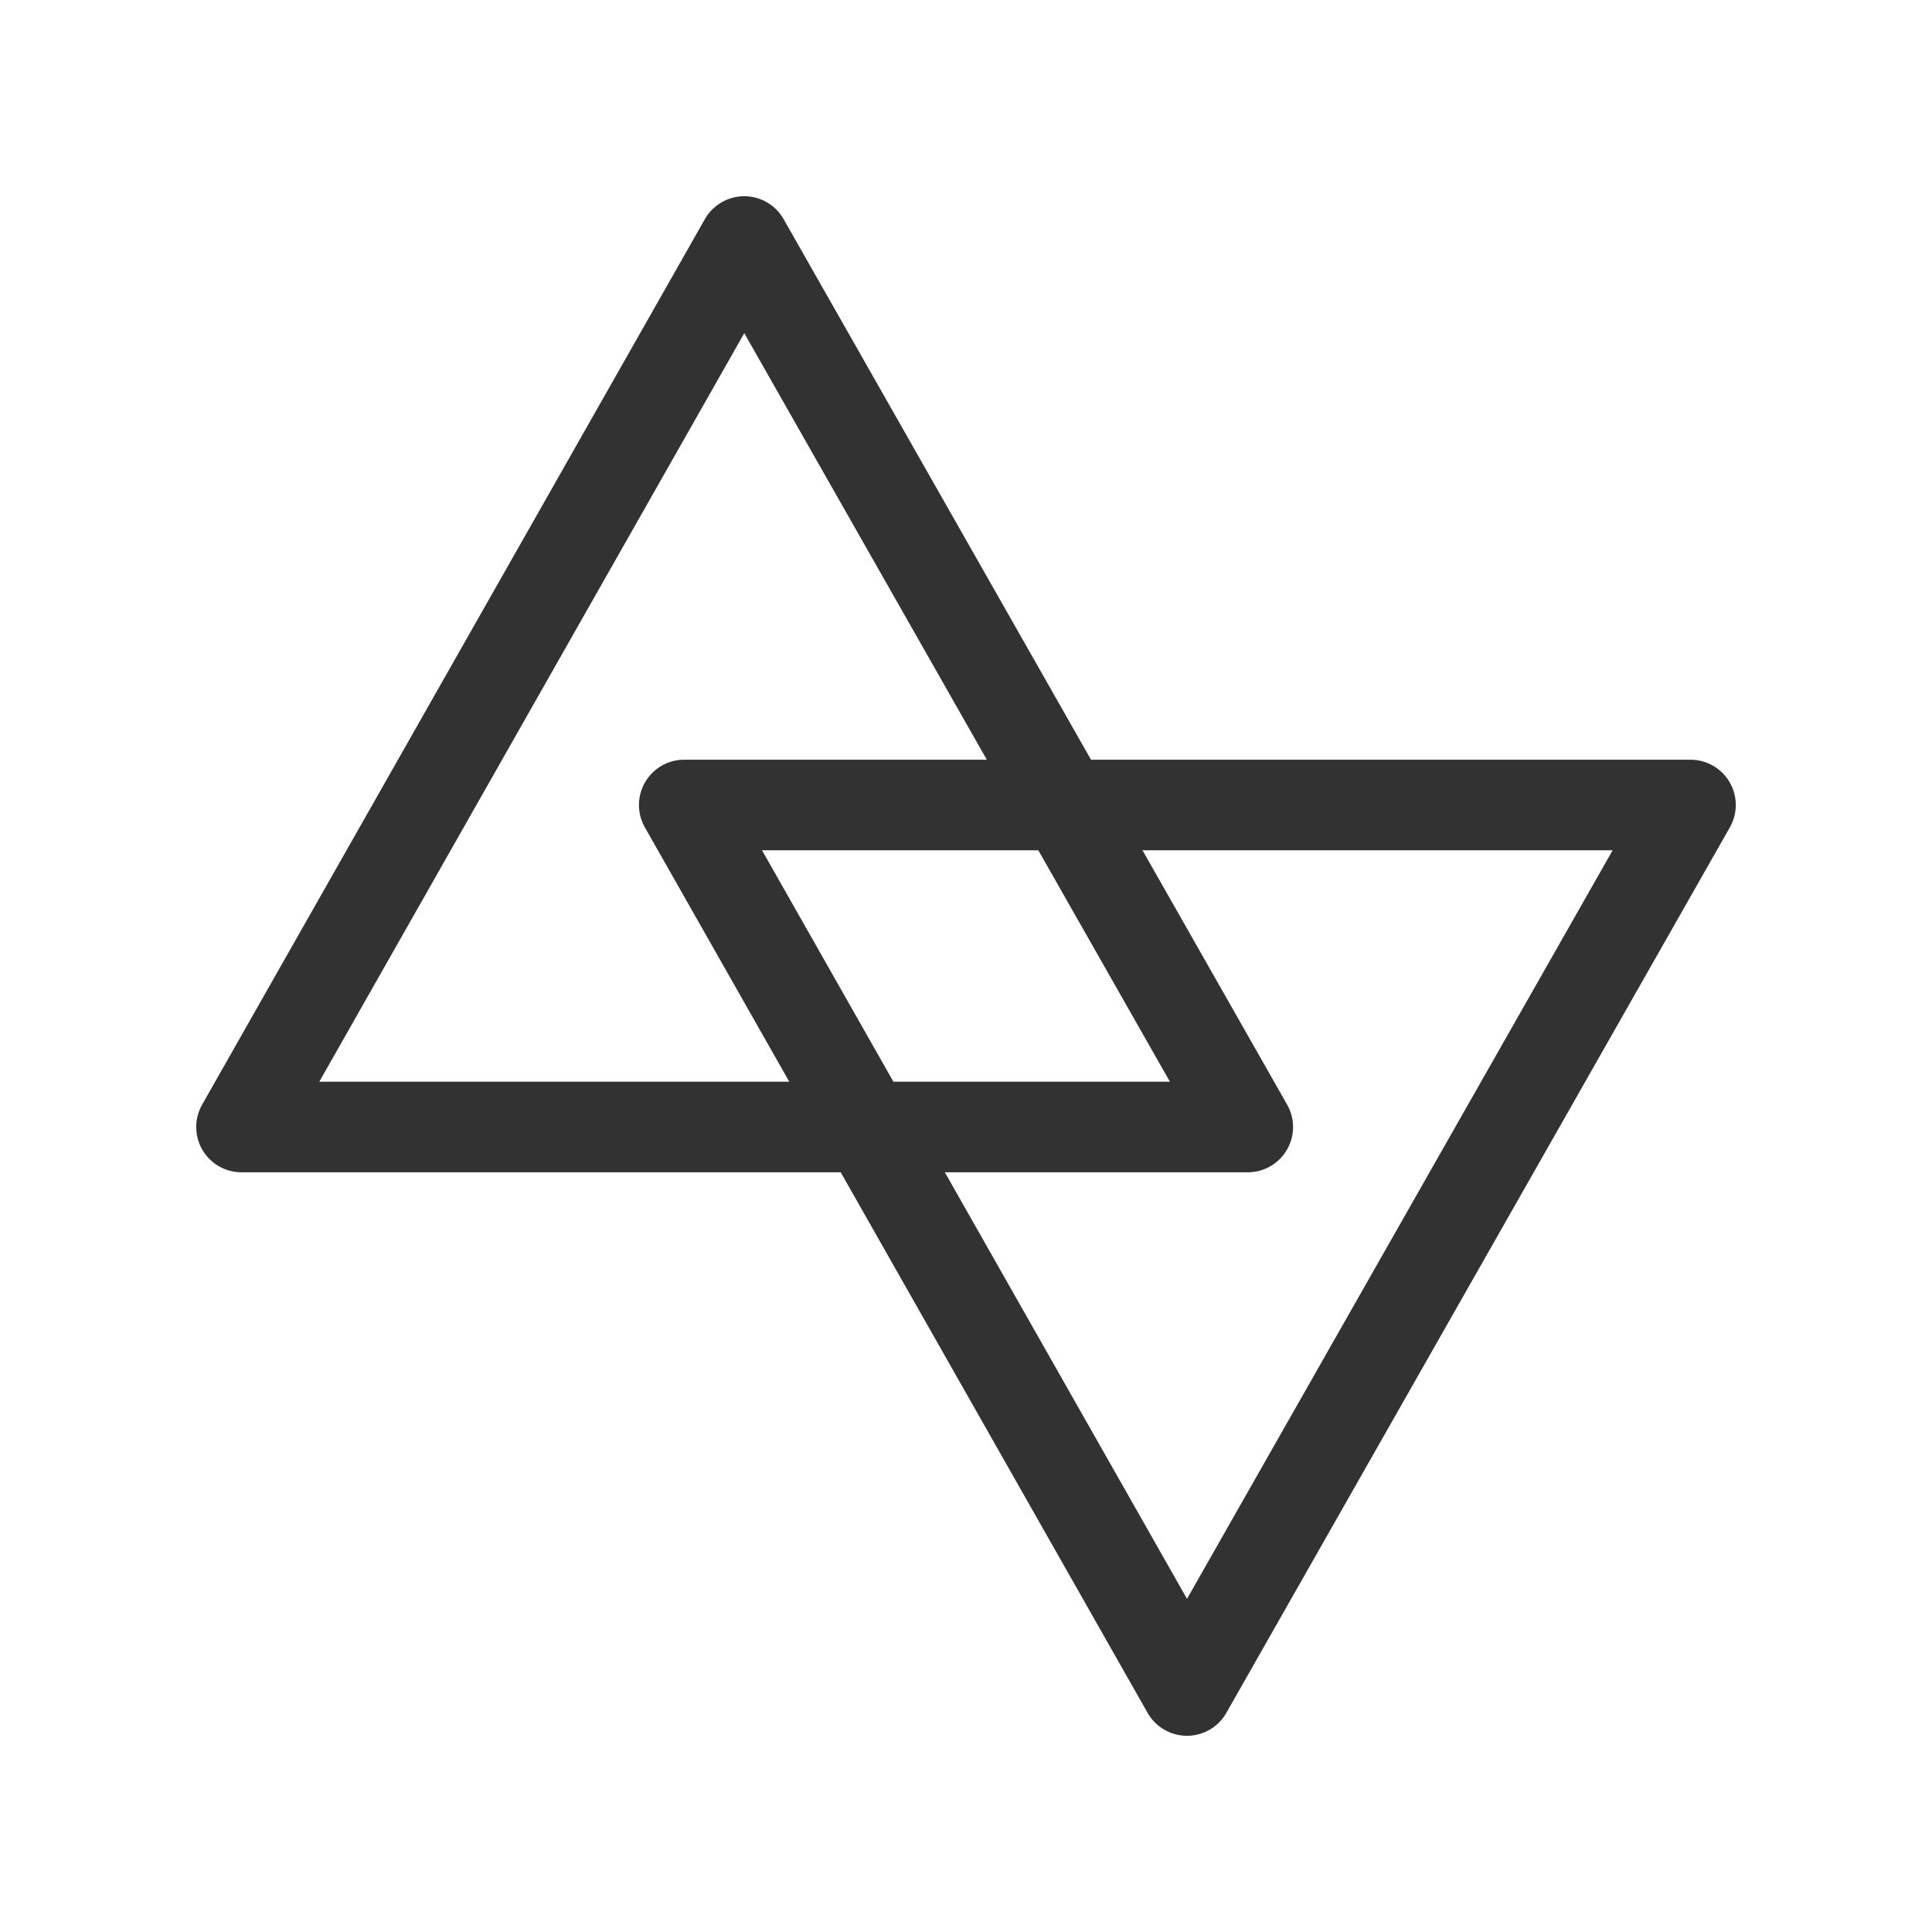 <svg xmlns="http://www.w3.org/2000/svg" width="32" height="32" fill="none" viewBox="0 0 32 32"><path stroke="#323232" stroke-linecap="round" stroke-linejoin="round" stroke-width="1.5" d="M4 18.667 12.327 4l8.34 14.667H4Z" clip-rule="evenodd"></path><path stroke="#323232" stroke-linecap="round" stroke-linejoin="round" stroke-width="1.5" d="M11.333 13.333 19.66 28 28 13.333H11.333Z" clip-rule="evenodd"></path></svg>